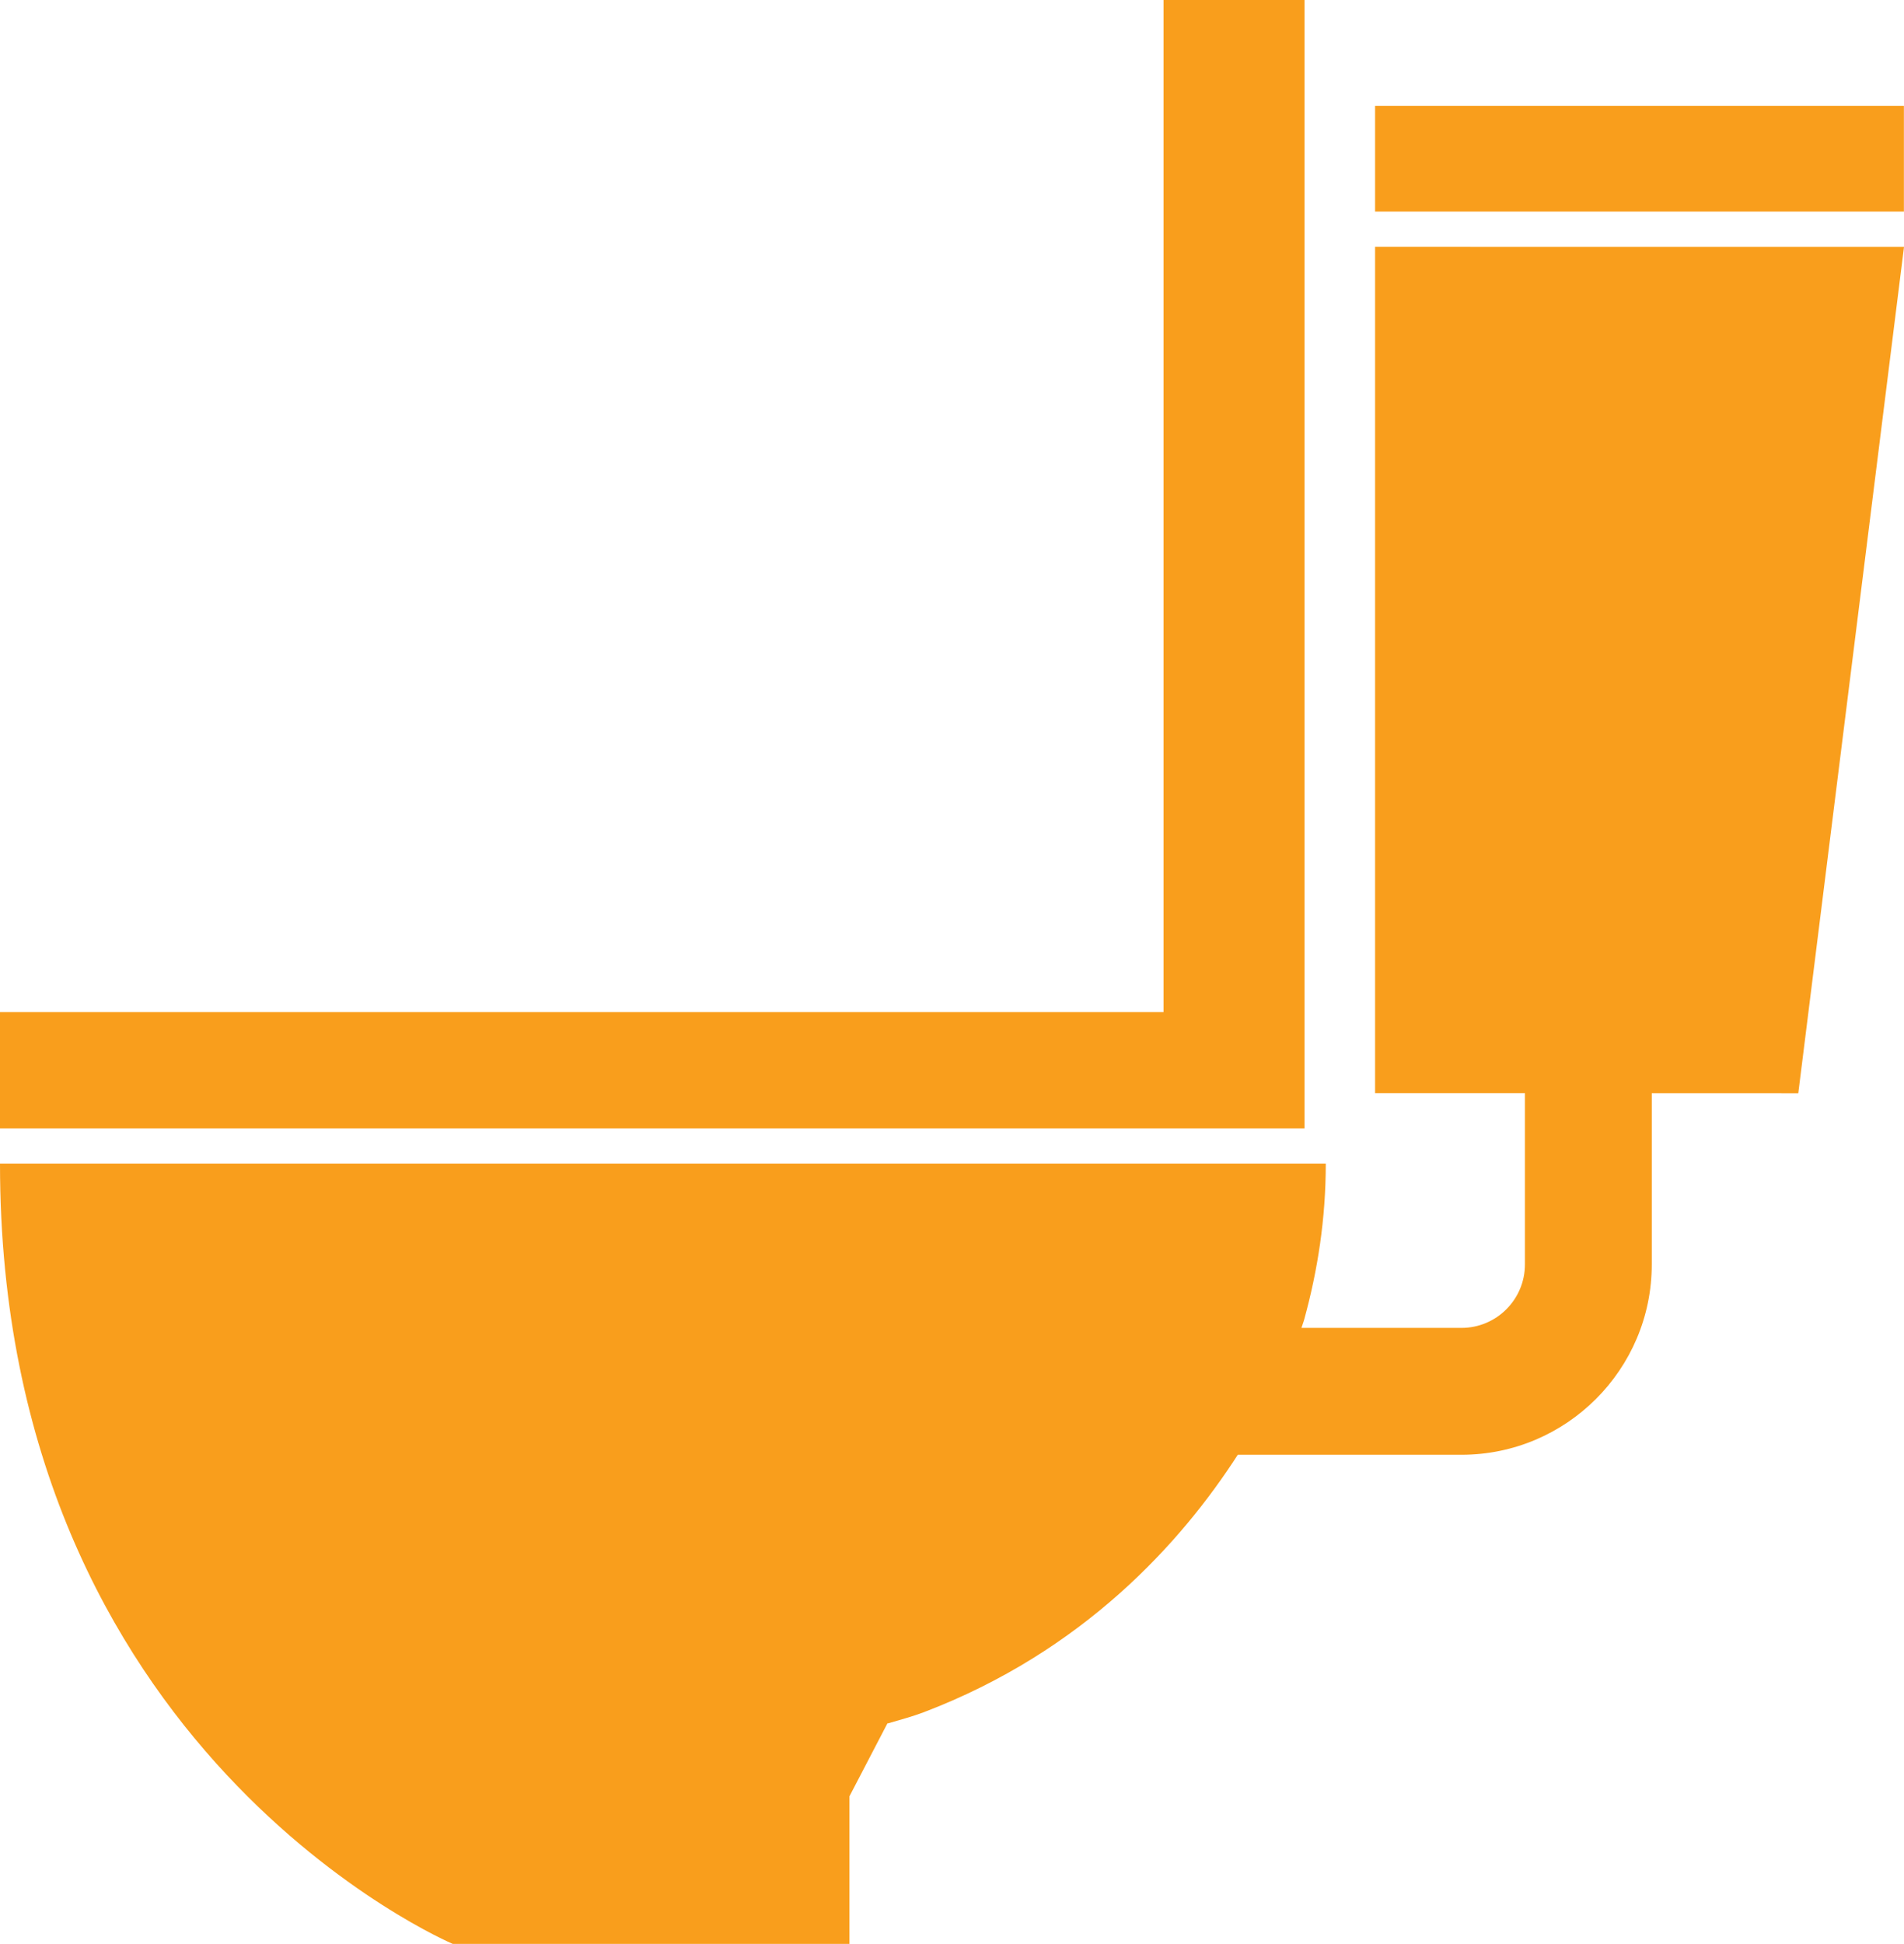 <?xml version="1.0" encoding="utf-8"?>
<!-- Generator: Adobe Illustrator 16.0.0, SVG Export Plug-In . SVG Version: 6.00 Build 0)  -->
<!DOCTYPE svg PUBLIC "-//W3C//DTD SVG 1.1//EN" "http://www.w3.org/Graphics/SVG/1.1/DTD/svg11.dtd">
<svg version="1.1" id="Warstwa_1" xmlns="http://www.w3.org/2000/svg" xmlns:xlink="http://www.w3.org/1999/xlink" x="0px" y="0px"
	 width="58.781px" height="60px" viewBox="0 0 58.781 60" enable-background="new 0 0 58.781 60" xml:space="preserve">
<g>
	<path fill="#F99E1C" d="M40.274,0h-4.353v31.238H0v3.593h40.274V0z M40.274,0"/>
	<path fill="#F99E1C" d="M42.452,7.62v26.123l4.626,0.001v5.285c0,1.08-0.878,1.958-1.958,1.958h-4.941
		c0.058-0.167,0.085-0.259,0.085-0.259c0.417-1.516,0.666-3.111,0.666-4.81H0C0,54.083,13.976,60,13.976,60h12.249v-4.556
		l1.172-2.251h0.02c0.368-0.109,0.744-0.207,1.099-0.342c4.927-1.876,7.953-5.239,9.697-7.948h6.906
		c3.239,0,5.875-2.635,5.875-5.874v-5.284l4.523,0.001l3.264-26.124L42.452,7.62z M42.452,7.62"/>
	<rect x="42.452" y="3.266" fill="#F99E1C" width="16.326" height="3.264"/>
</g>
</svg>
